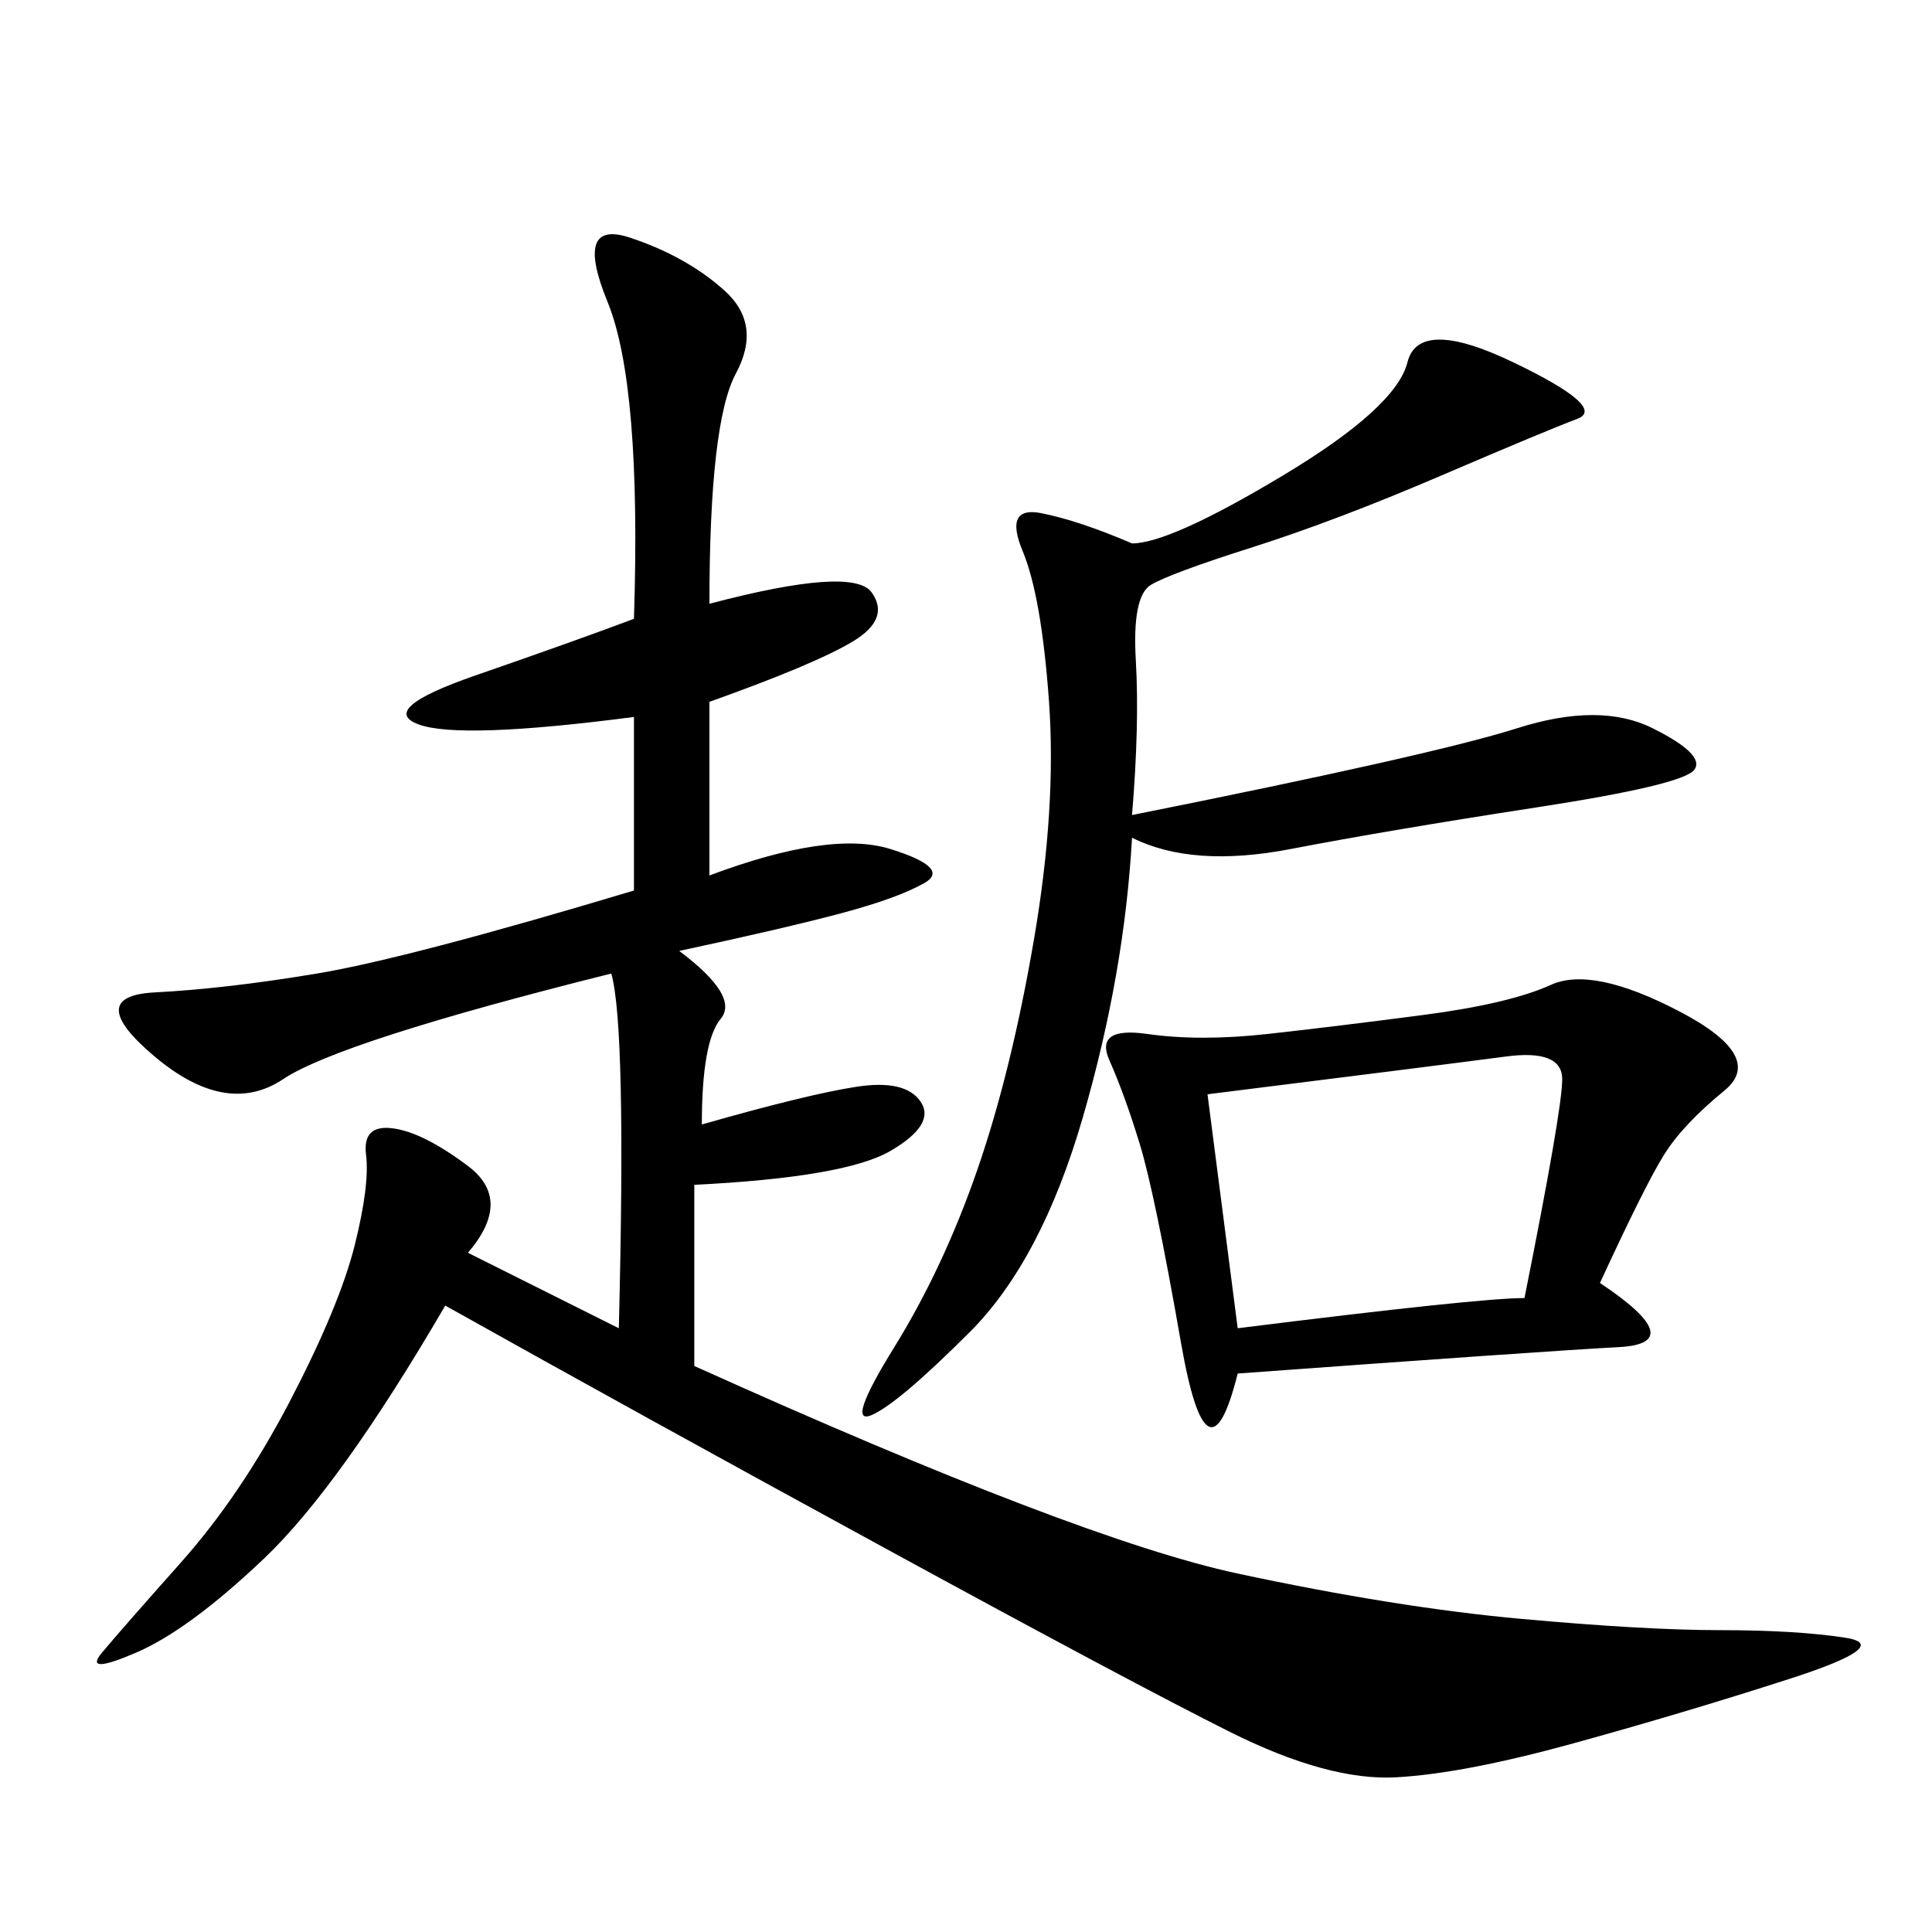 <svg xmlns="http://www.w3.org/2000/svg" xmlns:xlink="http://www.w3.org/1999/xlink" width="300" height="300"><path d="M110.16 93.75Q132.42 87.89 135.35 91.99Q138.28 96.09 132.42 99.61Q126.56 103.13 110.16 108.98L110.16 108.98L110.16 135.94Q128.91 128.91 138.28 131.84Q147.66 134.77 143.55 137.11Q139.45 139.45 130.66 141.80Q121.88 144.14 105.47 147.66L105.47 147.66Q114.84 154.69 111.91 158.20Q108.98 161.72 108.98 174.61L108.98 174.61Q125.39 169.92 133.01 168.75Q140.63 167.58 142.97 171.09Q145.31 174.61 138.28 178.71Q131.25 182.81 107.81 183.98L107.81 183.98L107.81 212.11Q167.58 239.06 192.19 244.34Q216.80 249.61 236.13 251.37Q255.47 253.13 267.19 253.13L267.19 253.13Q278.91 253.13 286.52 254.30Q294.14 255.47 277.73 260.74Q261.33 266.02 244.34 270.70Q227.34 275.39 216.80 275.98Q206.25 276.56 191.02 268.95Q175.78 261.33 137.11 240.23Q98.44 219.14 69.14 202.73L69.14 202.73Q52.73 230.86 41.02 241.99Q29.30 253.13 21.09 256.64Q12.89 260.16 15.82 256.64Q18.75 253.13 28.13 242.58Q37.50 232.03 45.12 217.38Q52.73 202.73 55.08 193.36Q57.42 183.98 56.84 179.30Q56.25 174.61 60.94 175.20Q65.63 175.78 72.66 181.05Q79.69 186.33 72.66 194.53L72.66 194.53L96.09 206.25Q97.27 159.38 94.92 151.17L94.92 151.17Q52.73 161.72 43.95 167.58Q35.16 173.44 24.02 164.06Q12.89 154.69 24.02 154.10Q35.16 153.52 49.22 151.17Q63.28 148.83 98.44 138.28L98.44 138.28L98.44 111.33Q71.48 114.84 65.04 112.50Q58.59 110.16 73.83 104.88Q89.06 99.61 98.44 96.09L98.44 96.09Q99.61 59.77 94.34 46.88Q89.06 33.98 97.85 36.91Q106.64 39.84 112.50 45.12Q118.36 50.39 114.26 58.01Q110.16 65.63 110.16 93.75L110.16 93.75ZM248.44 199.22Q262.50 208.59 251.37 209.18Q240.23 209.77 192.19 213.28L192.19 213.28Q187.50 232.03 183.40 208.59Q179.30 185.16 176.95 177.54Q174.61 169.92 172.27 164.65Q169.92 159.38 178.13 160.55Q186.33 161.72 196.88 160.55Q207.42 159.38 220.90 157.62Q234.38 155.86 240.82 152.93Q247.27 150 260.74 157.03Q274.22 164.06 267.77 169.34Q261.33 174.61 258.40 179.30Q255.47 183.98 248.44 199.22L248.44 199.22ZM175.78 84.38Q181.64 84.38 199.22 73.83Q216.80 63.28 218.55 56.25Q220.31 49.22 234.96 56.25Q249.61 63.28 244.92 65.04Q240.23 66.80 223.83 73.83Q207.42 80.86 194.53 84.96Q181.64 89.06 178.71 90.82Q175.78 92.58 176.37 102.54Q176.95 112.50 175.78 126.56L175.78 126.56Q222.66 117.19 235.55 113.09Q248.44 108.98 256.64 113.09Q264.84 117.19 263.09 119.53Q261.33 121.88 238.48 125.39Q215.63 128.91 200.39 131.84Q185.16 134.77 175.78 130.08L175.78 130.08Q174.61 151.17 168.16 173.44Q161.72 195.70 150.59 206.84Q139.45 217.97 135.35 219.73Q131.25 221.48 138.87 209.18Q146.48 196.88 151.76 181.64Q157.03 166.41 160.55 145.90Q164.06 125.39 162.89 108.98Q161.72 92.58 158.79 85.55Q155.86 78.52 161.72 79.69Q167.58 80.86 175.78 84.38L175.78 84.38ZM187.50 169.92L192.19 206.25Q229.69 201.56 236.72 201.56L236.72 201.56Q242.58 172.27 242.58 167.58L242.58 167.58Q242.58 162.89 233.79 164.06Q225 165.23 187.50 169.92L187.50 169.92Z"/></svg>